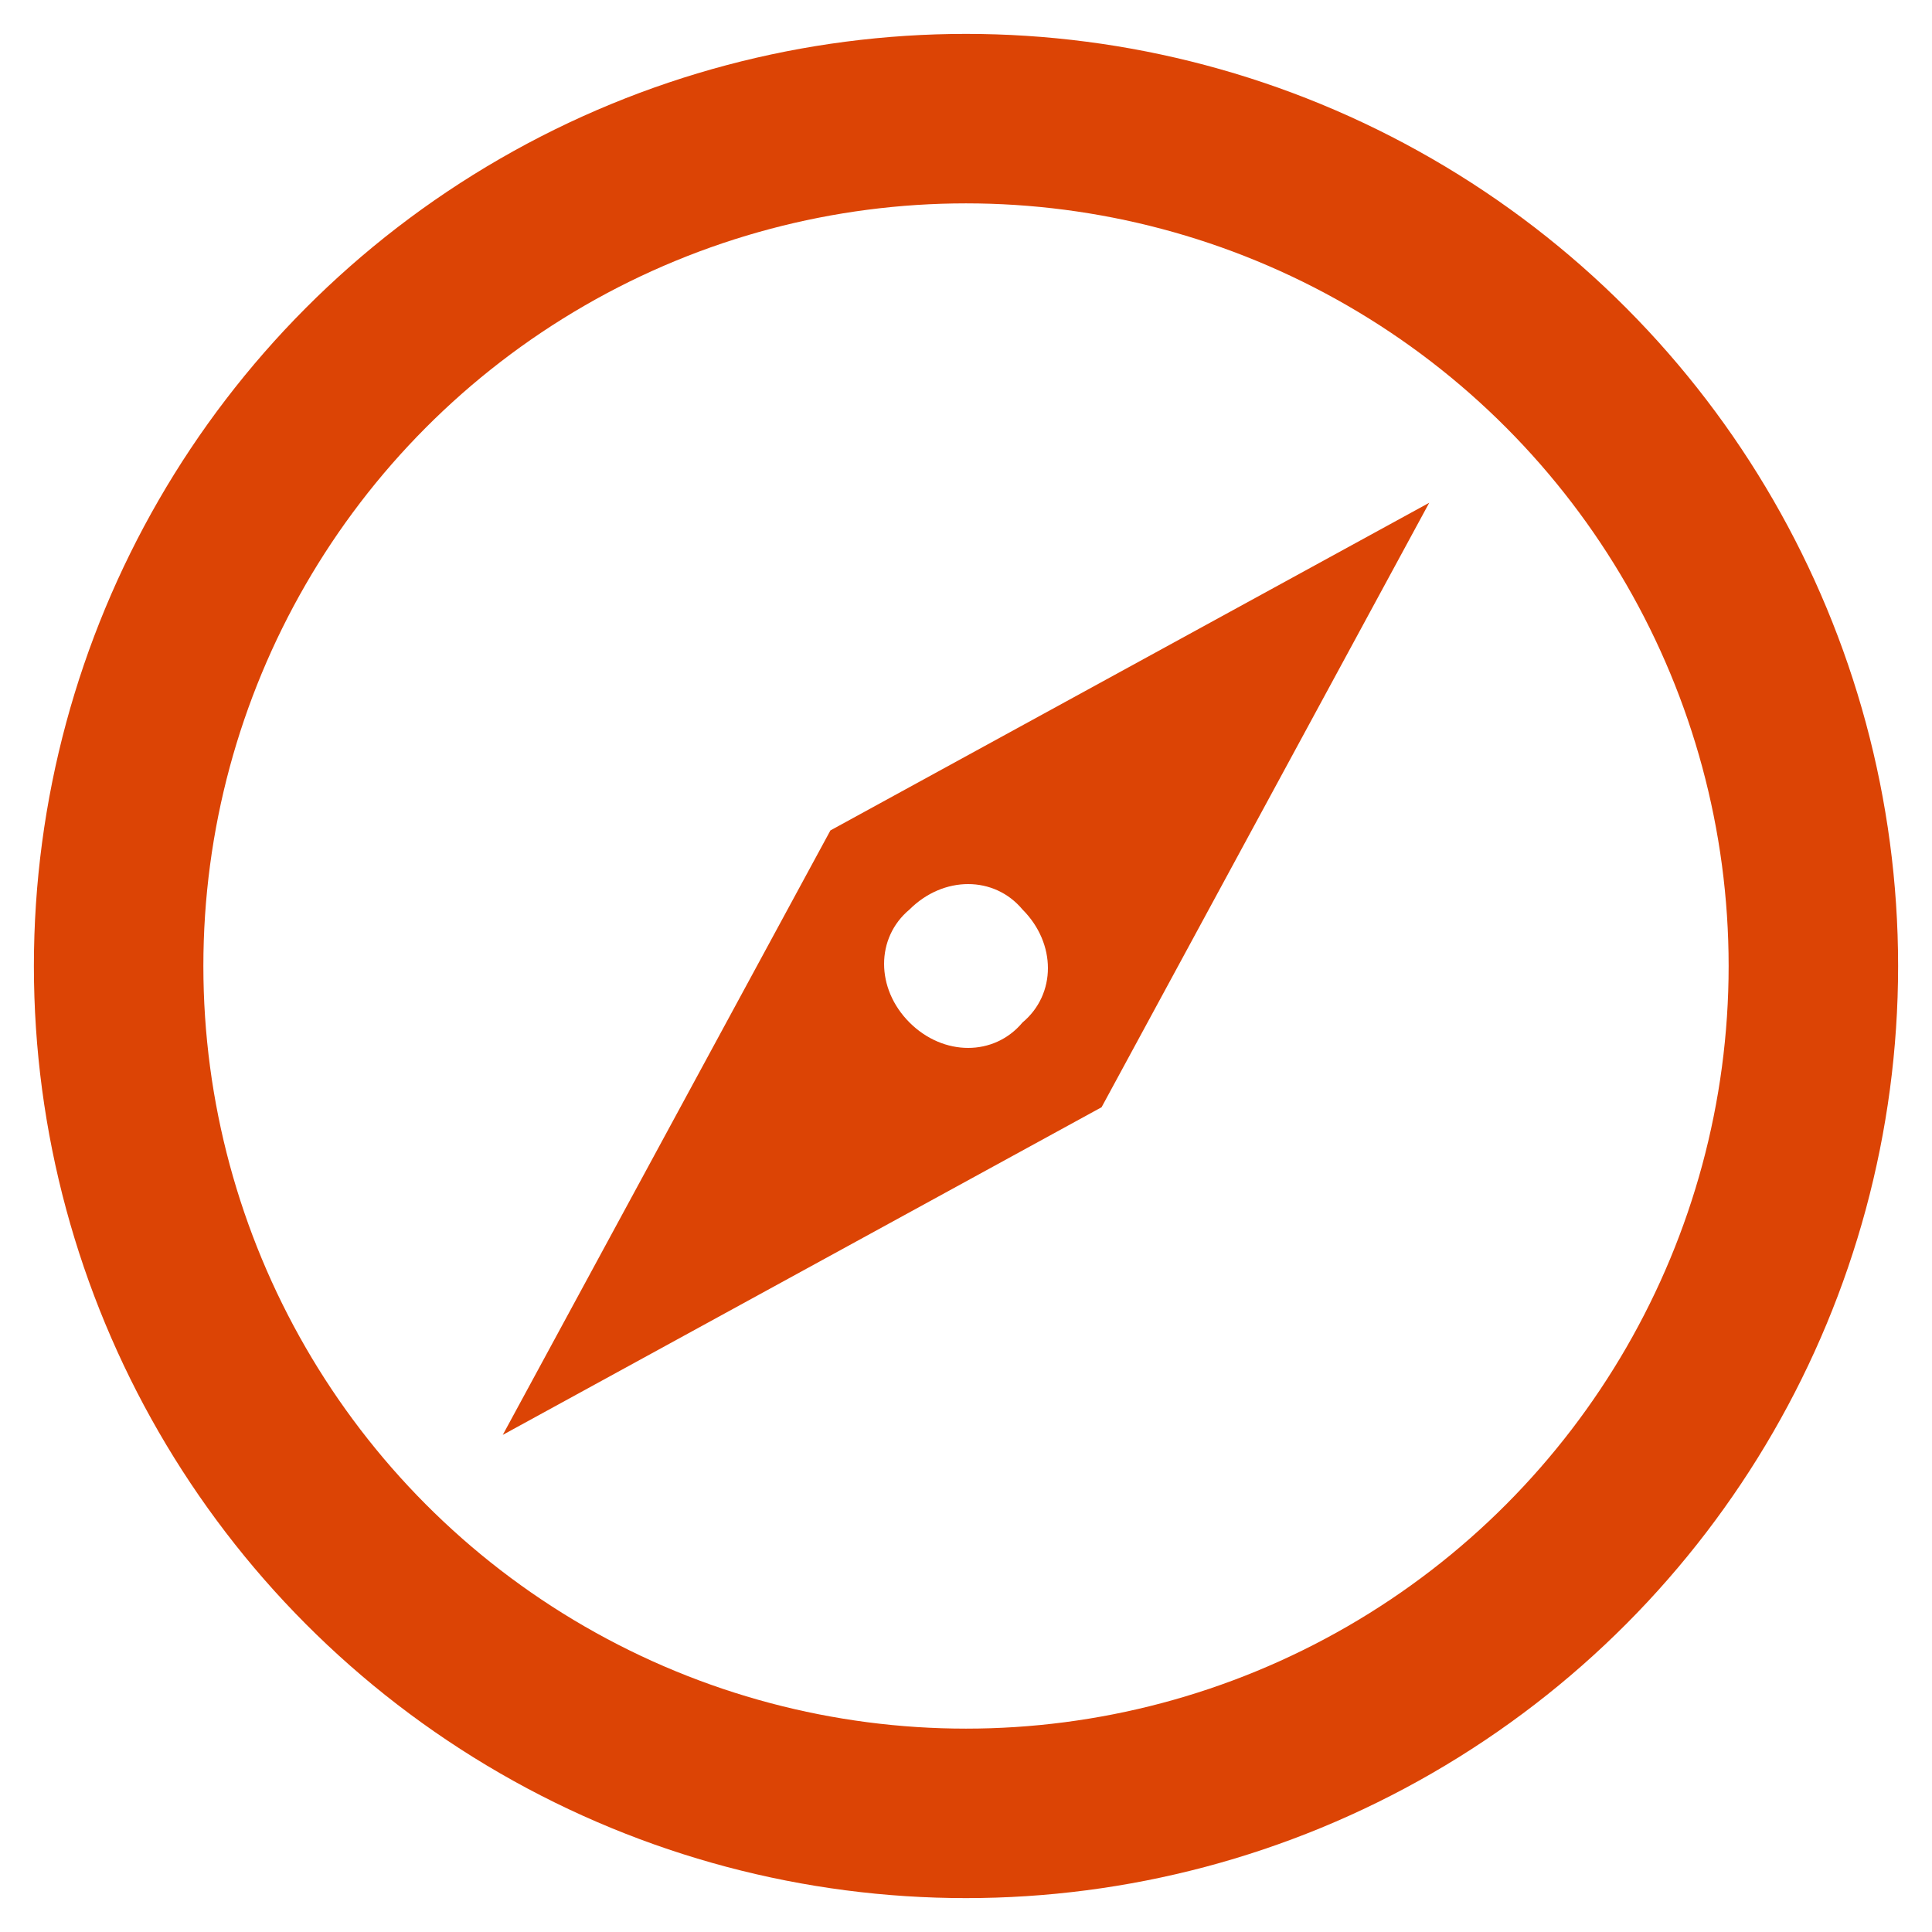 <?xml version="1.0" encoding="UTF-8"?> <svg xmlns="http://www.w3.org/2000/svg" xmlns:xlink="http://www.w3.org/1999/xlink" version="1.1" id="Layer_1" x="0px" y="0px" viewBox="0 0 34.2 34.2" style="enable-background:new 0 0 34.2 34.2;" xml:space="preserve"> <style type="text/css"> .st0{fill:none;stroke:#DC4405;stroke-width:3;} .st1{fill:#DC4405;} </style> <g> <circle class="st0" cx="17.1" cy="17.1" r="15"></circle> <path class="st1" d="M25.3,8.9l-10.6,5.8L8.9,25.4l10.6-5.8L25.3,8.9z M16.1,18.1c-0.6-0.6-0.6-1.5,0-2c0.6-0.6,1.5-0.6,2,0 c0.6,0.6,0.6,1.5,0,2C17.6,18.7,16.7,18.7,16.1,18.1z"></path> </g> </svg> 